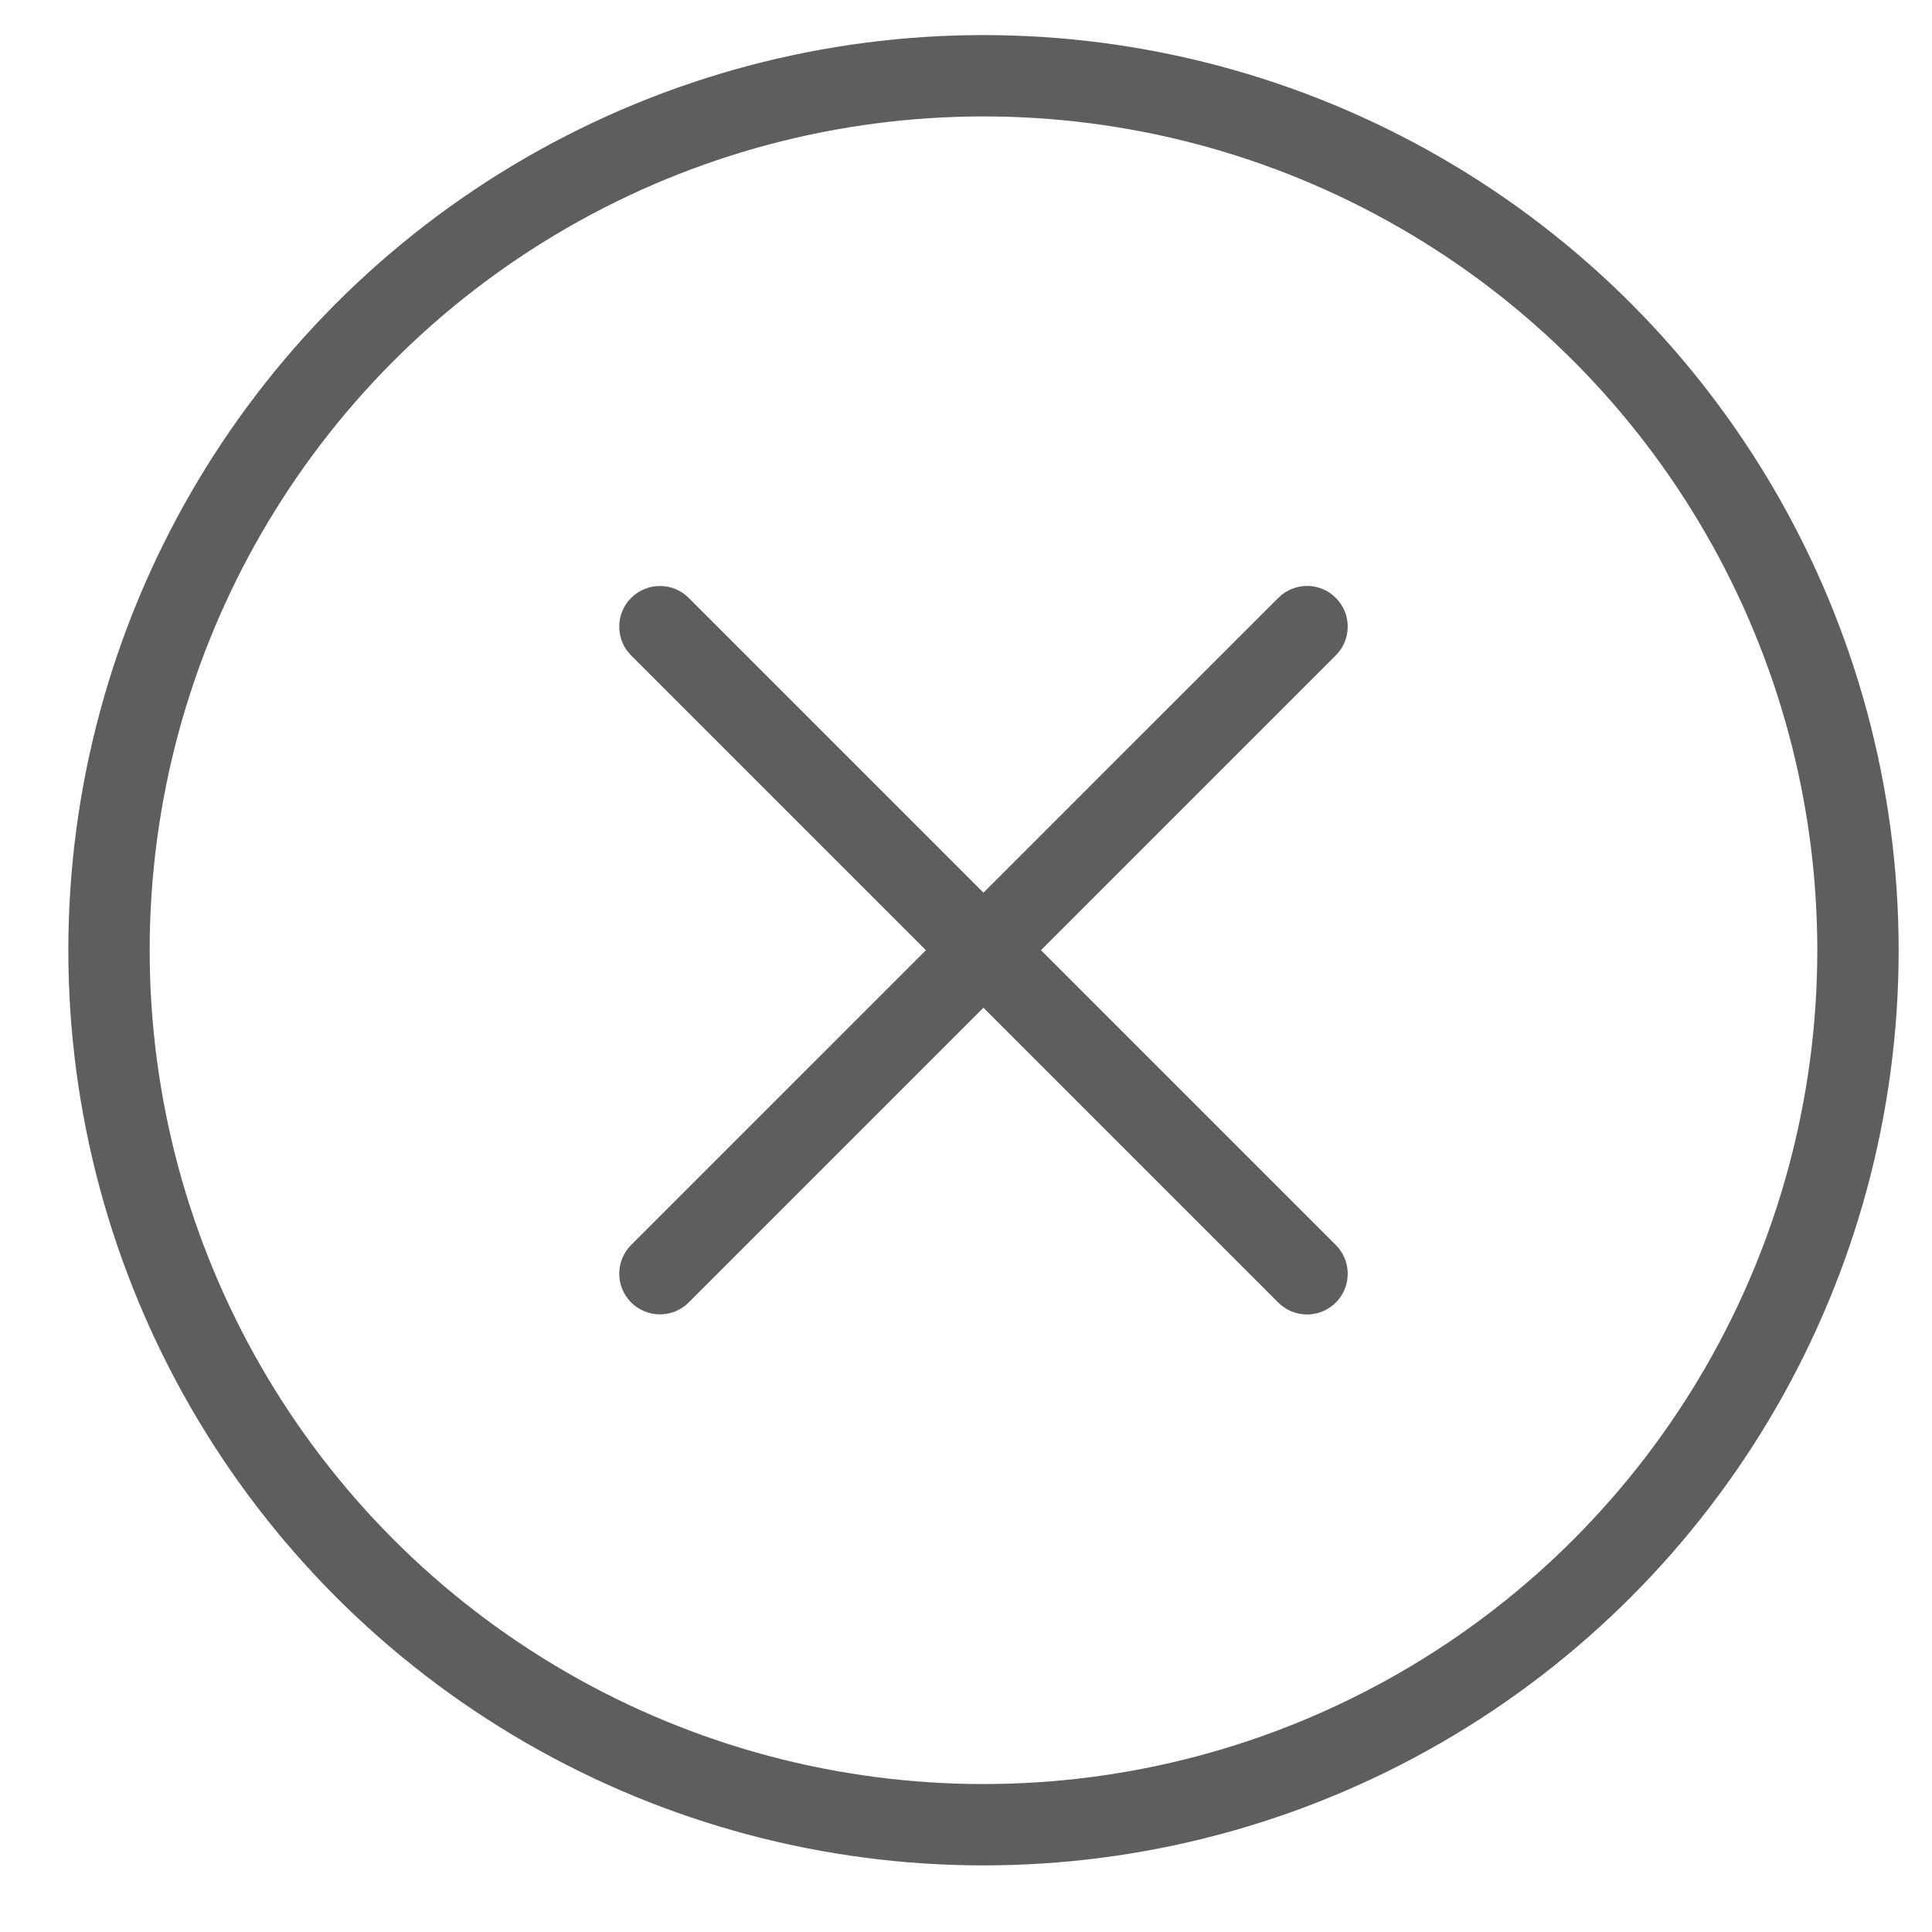<svg width="19" height="19" viewBox="0 0 19 19" fill="none" xmlns="http://www.w3.org/2000/svg">
<circle cx="9.672" cy="9.345" r="8.6" stroke="#5E5E5E" stroke-width="0.8"/>
<path d="M6.773 5.88C6.617 5.724 6.364 5.724 6.207 5.88C6.051 6.036 6.051 6.29 6.207 6.446L6.773 5.88ZM12.571 12.81C12.728 12.966 12.981 12.966 13.137 12.81C13.293 12.654 13.293 12.4 13.137 12.244L12.571 12.81ZM6.207 6.446L12.571 12.81L13.137 12.244L6.773 5.88L6.207 6.446Z" fill="#5E5E5E"/>
<path d="M6.207 12.243C6.051 12.4 6.051 12.653 6.207 12.809C6.364 12.965 6.617 12.965 6.773 12.809L6.207 12.243ZM13.137 6.445C13.293 6.289 13.293 6.036 13.137 5.88C12.981 5.723 12.728 5.723 12.571 5.88L13.137 6.445ZM6.773 12.809L13.137 6.445L12.571 5.88L6.207 12.243L6.773 12.809Z" fill="#5E5E5E"/>
</svg>
